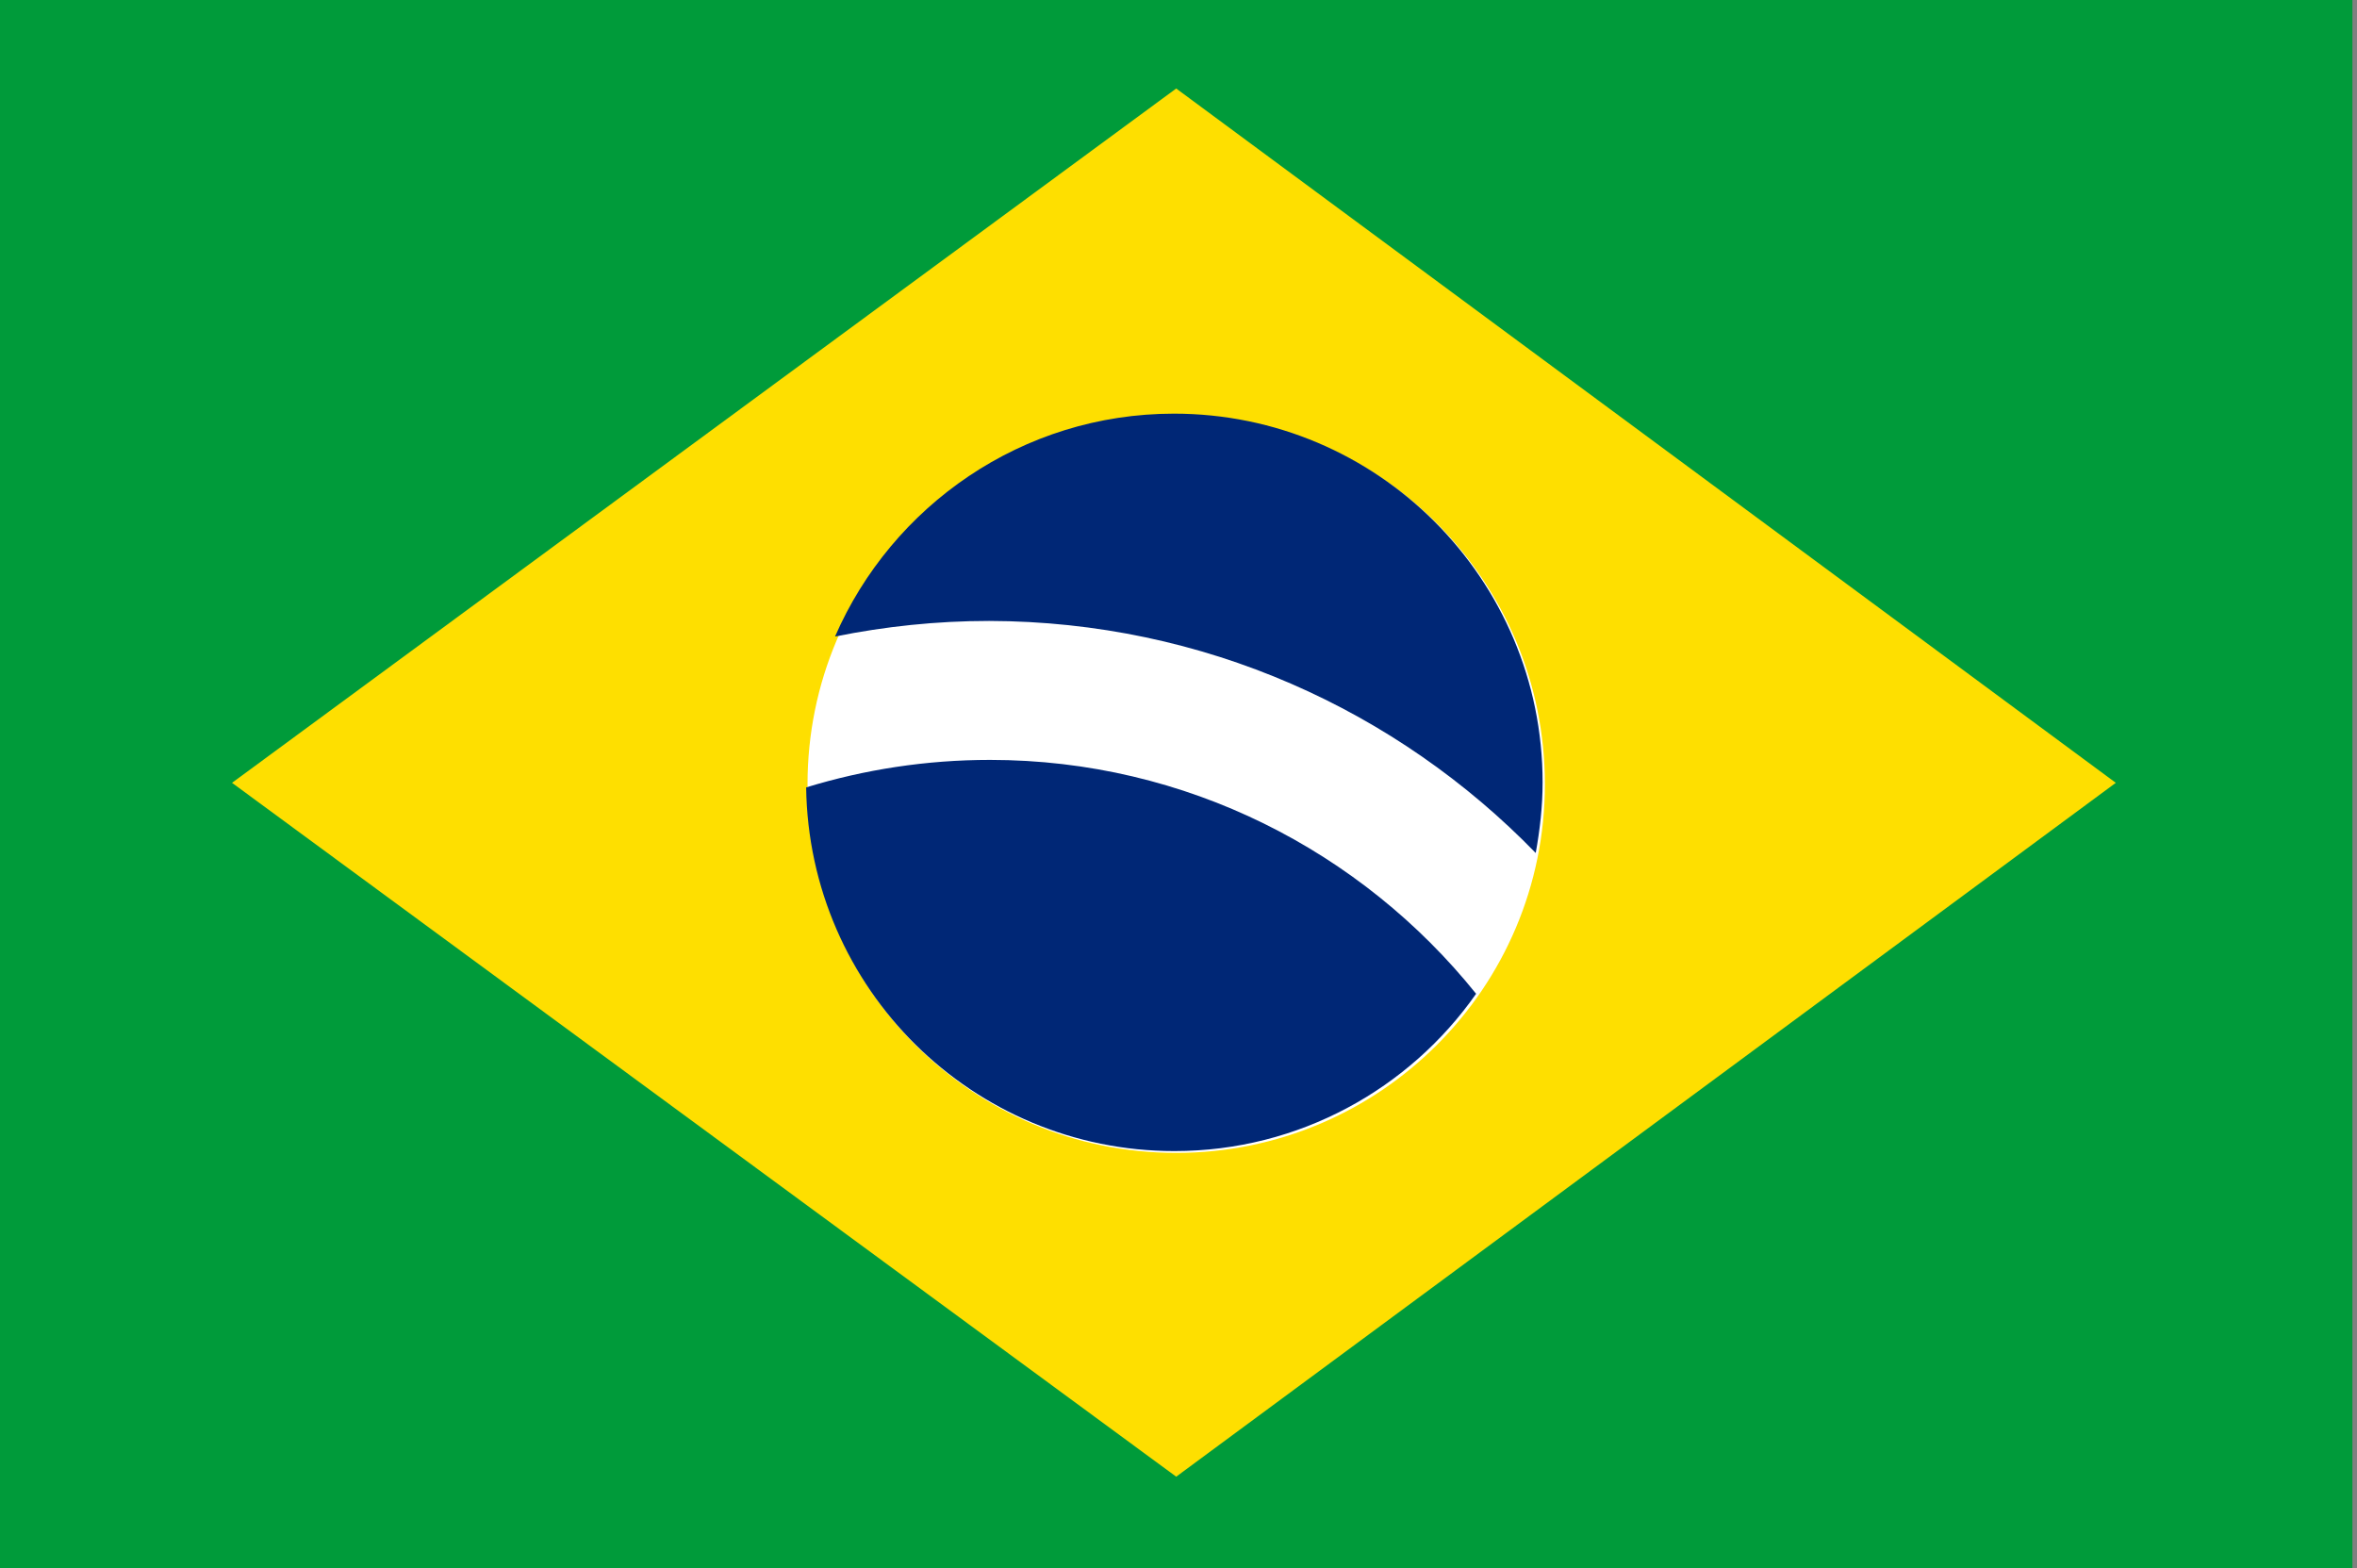 <svg width="257" height="171" viewBox="0 0 257 171" fill="none" xmlns="http://www.w3.org/2000/svg">
<rect x="0" y="0" width="257" height="171" fill="#808080" stroke="none"/>
<g clip-path="url(#clip0_194_2690)">
<path d="M0 0H256.5V171H0V0Z" fill="#009B3A"/>
<path d="M128.25 9.65L230.7 85.35L128.25 161L25.3 85.35L128.25 9.65Z" fill="#FEDF00"/>
<path d="M128.25 125.7C150.452 125.7 168.45 107.702 168.45 85.5C168.45 63.298 150.452 45.3 128.25 45.3C106.048 45.3 88.05 63.298 88.05 85.5C88.05 107.702 106.048 125.7 128.25 125.7Z" fill="white"/>
<path d="M107.95 82.85C101 82.85 94.25 83.9 87.9 85.85C88.2 107.8 106.05 125.5 128.05 125.5C141.65 125.5 153.7 118.7 160.95 108.35C148.5 92.85 129.35 82.85 107.95 82.85ZM167.45 93C167.9 90.5 168.2 87.95 168.2 85.3C168.2 63.1 150.2 45.1 128 45.1C111.45 45.1 97.25 55.15 91.05 69.4C96.5 68.3 102.1 67.7 107.85 67.7C131.25 67.75 152.35 77.45 167.45 93Z" fill="#002776"/>
</g>
<defs>
<clipPath id="clip0_194_2690">
<rect width="256.5" height="171" fill="white"/>
</clipPath>
</defs>
</svg>
